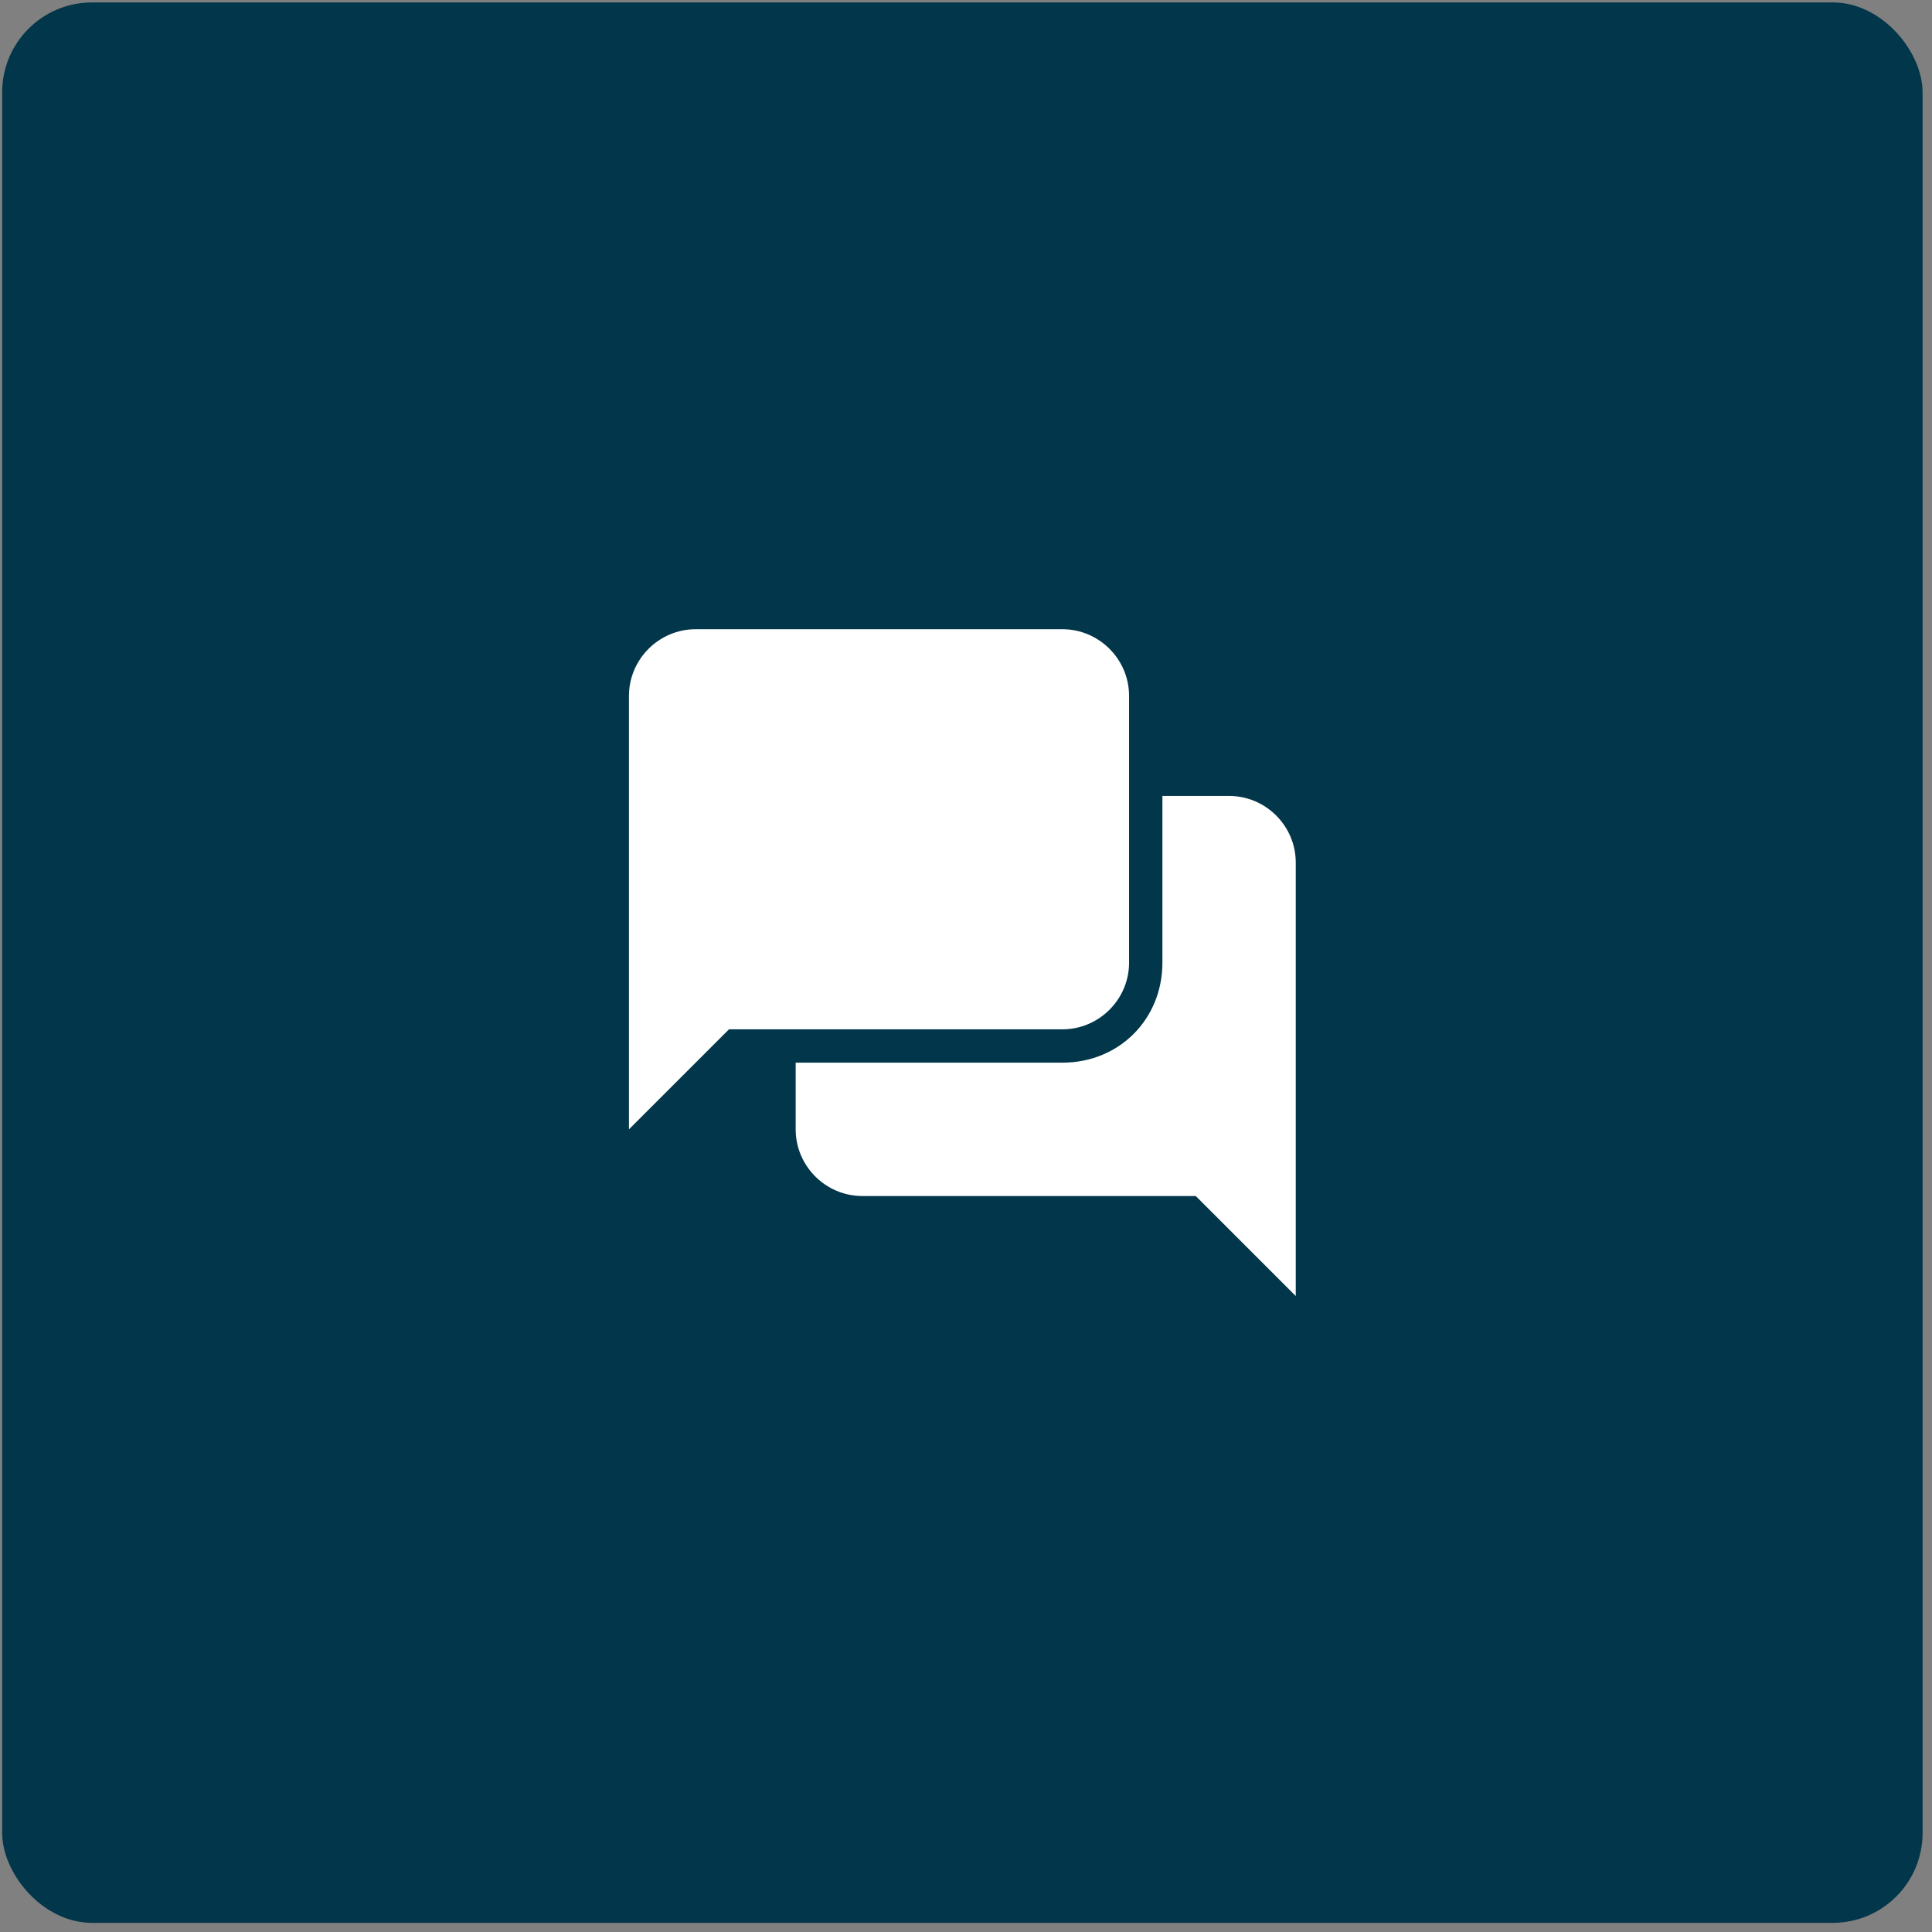 <svg width="86" height="86" viewBox="0 0 86 86" fill="none" xmlns="http://www.w3.org/2000/svg">
<rect x="0" y="0" width="86" height="86" fill="#808080" stroke="none"/>
<rect x="0.096" y="0.108" width="85.485" height="85.485" rx="4" fill="#02364A"/>
<path d="M30.965 28.009C29.333 28.009 27.997 29.345 27.997 30.977V50.271L32.45 45.819H47.291C48.923 45.819 50.259 44.483 50.259 42.85V30.977C50.259 29.345 48.923 28.009 47.291 28.009H30.965ZM51.743 35.43V42.85C51.743 45.373 49.814 47.303 47.291 47.303H35.418V50.271C35.418 51.903 36.753 53.239 38.386 53.239H53.227L57.679 57.691V38.398C57.679 36.765 56.344 35.43 54.711 35.43H51.743Z" fill="white"/>
</svg>
